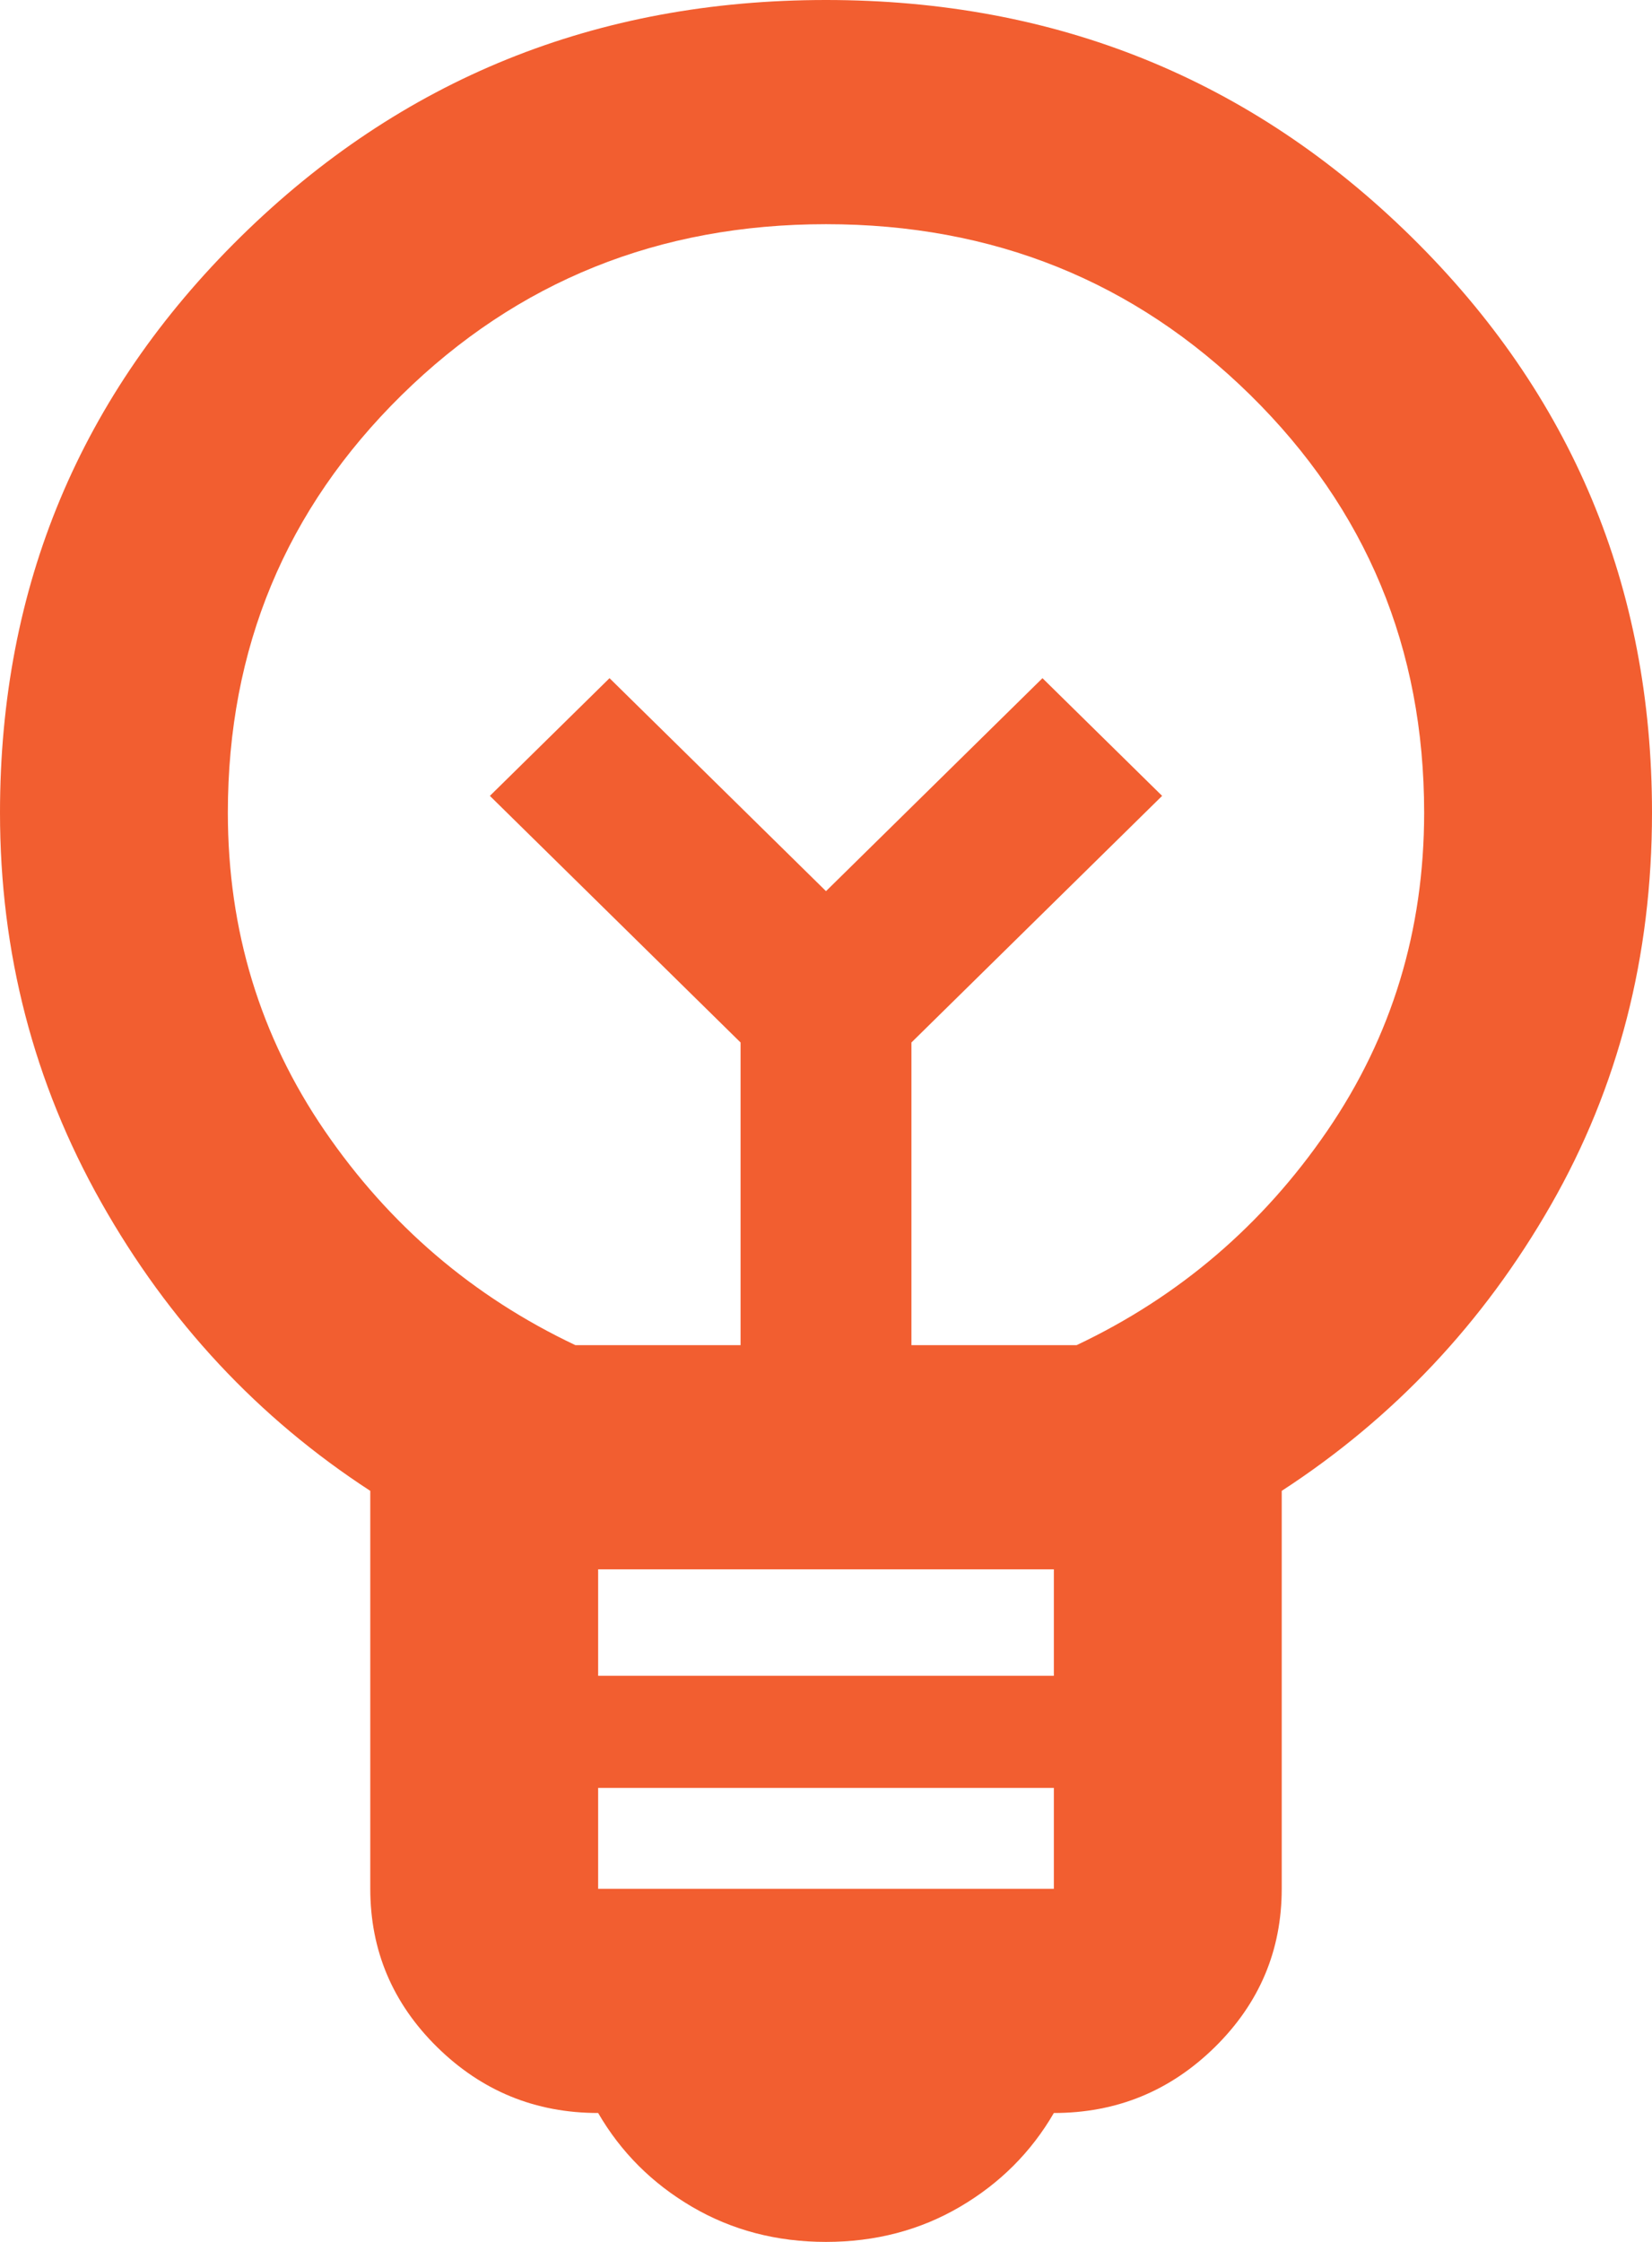 <svg width="28" height="38" viewBox="0 0 28 38" fill="none" xmlns="http://www.w3.org/2000/svg">
<path d="M14 38C13.163 38 12.407 37.802 11.731 37.406C11.055 37.01 10.524 36.48 10.138 35.815C9.076 35.815 8.167 35.443 7.41 34.699C6.654 33.955 6.276 33.06 6.276 32.015V25.27C4.377 24.035 2.856 22.404 1.714 20.378C0.571 18.351 0 16.15 0 13.775C0 9.943 1.36 6.69 4.079 4.014C6.799 1.338 10.106 0 14 0C17.894 0 21.201 1.338 23.921 4.014C26.64 6.69 28 9.943 28 13.775C28 16.213 27.429 18.43 26.286 20.425C25.144 22.42 23.623 24.035 21.724 25.27V32.015C21.724 33.06 21.346 33.955 20.59 34.699C19.833 35.443 18.924 35.815 17.862 35.815C17.476 36.48 16.945 37.01 16.269 37.406C15.593 37.802 14.837 38 14 38ZM10.138 32.015H17.862V30.305H10.138V32.015ZM10.138 28.405H17.862V26.6H10.138V28.405ZM9.752 22.8H12.552V17.67L8.303 13.49L10.331 11.495L14 15.105L17.669 11.495L19.697 13.49L15.448 17.67V22.8H18.248C19.986 21.977 21.402 20.765 22.497 19.166C23.591 17.567 24.138 15.77 24.138 13.775C24.138 10.988 23.156 8.629 21.193 6.697C19.23 4.766 16.832 3.8 14 3.8C11.168 3.8 8.77 4.766 6.807 6.697C4.844 8.629 3.862 10.988 3.862 13.775C3.862 15.77 4.409 17.567 5.503 19.166C6.598 20.765 8.014 21.977 9.752 22.8Z" fill="#F25E30"/>
</svg>
